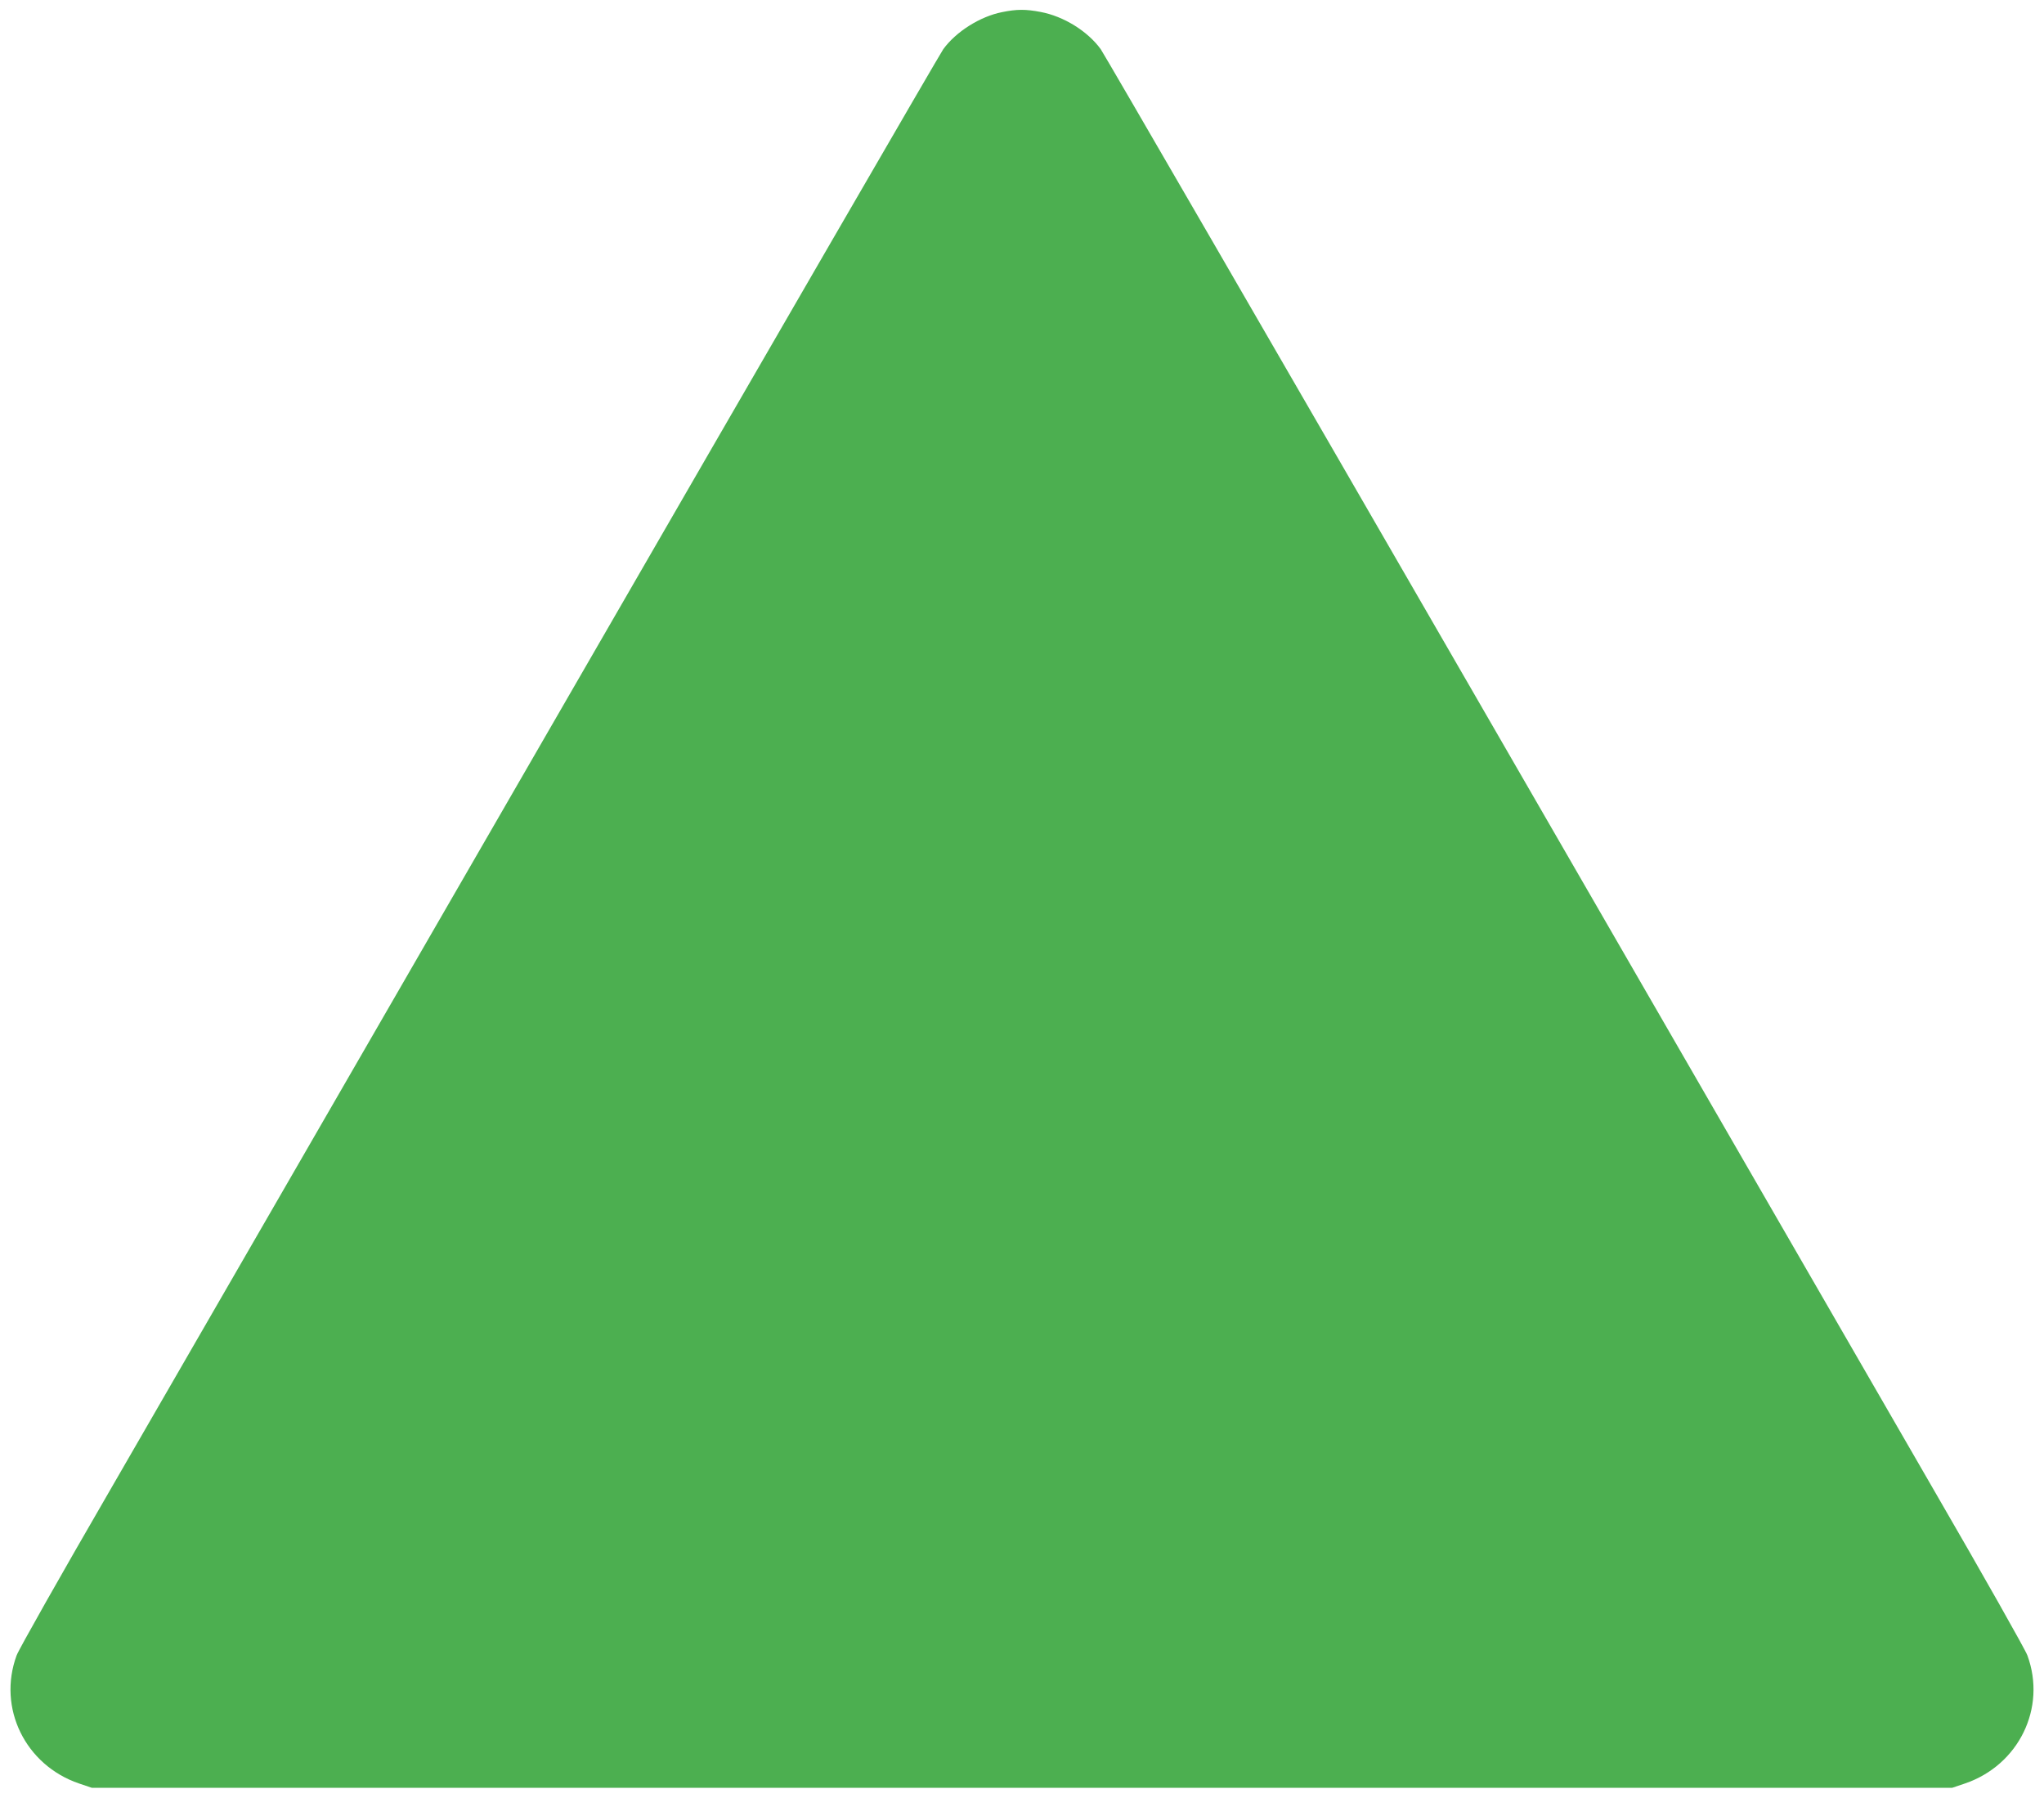 <?xml version="1.0" standalone="no"?>
<!DOCTYPE svg PUBLIC "-//W3C//DTD SVG 20010904//EN"
 "http://www.w3.org/TR/2001/REC-SVG-20010904/DTD/svg10.dtd">
<svg version="1.0" xmlns="http://www.w3.org/2000/svg"
 width="1280pt" height="1126pt" viewBox="0 0 1280 1126"
 preserveAspectRatio="xMidYMid meet">
<g transform="translate(0,1126) scale(0.1,-0.1)"
fill="#4caf50" stroke="none">
<path d="M6275 11184 c-137 -27 -288 -122 -368 -232 -19 -26 -1075 -1849
-2347 -4052 -1272 -2203 -2565 -4441 -2873 -4975 -309 -533 -571 -997 -583
-1031 -121 -329 54 -687 391 -802 l80 -27 5825 0 5825 0 80 27 c337 115 512
473 391 802 -12 34 -274 498 -583 1031 -308 534 -1601 2772 -2873 4975 -1272
2203 -2328 4026 -2347 4052 -82 113 -232 206 -376 233 -94 18 -149 18 -242 -1z"/>
</g>
</svg>
